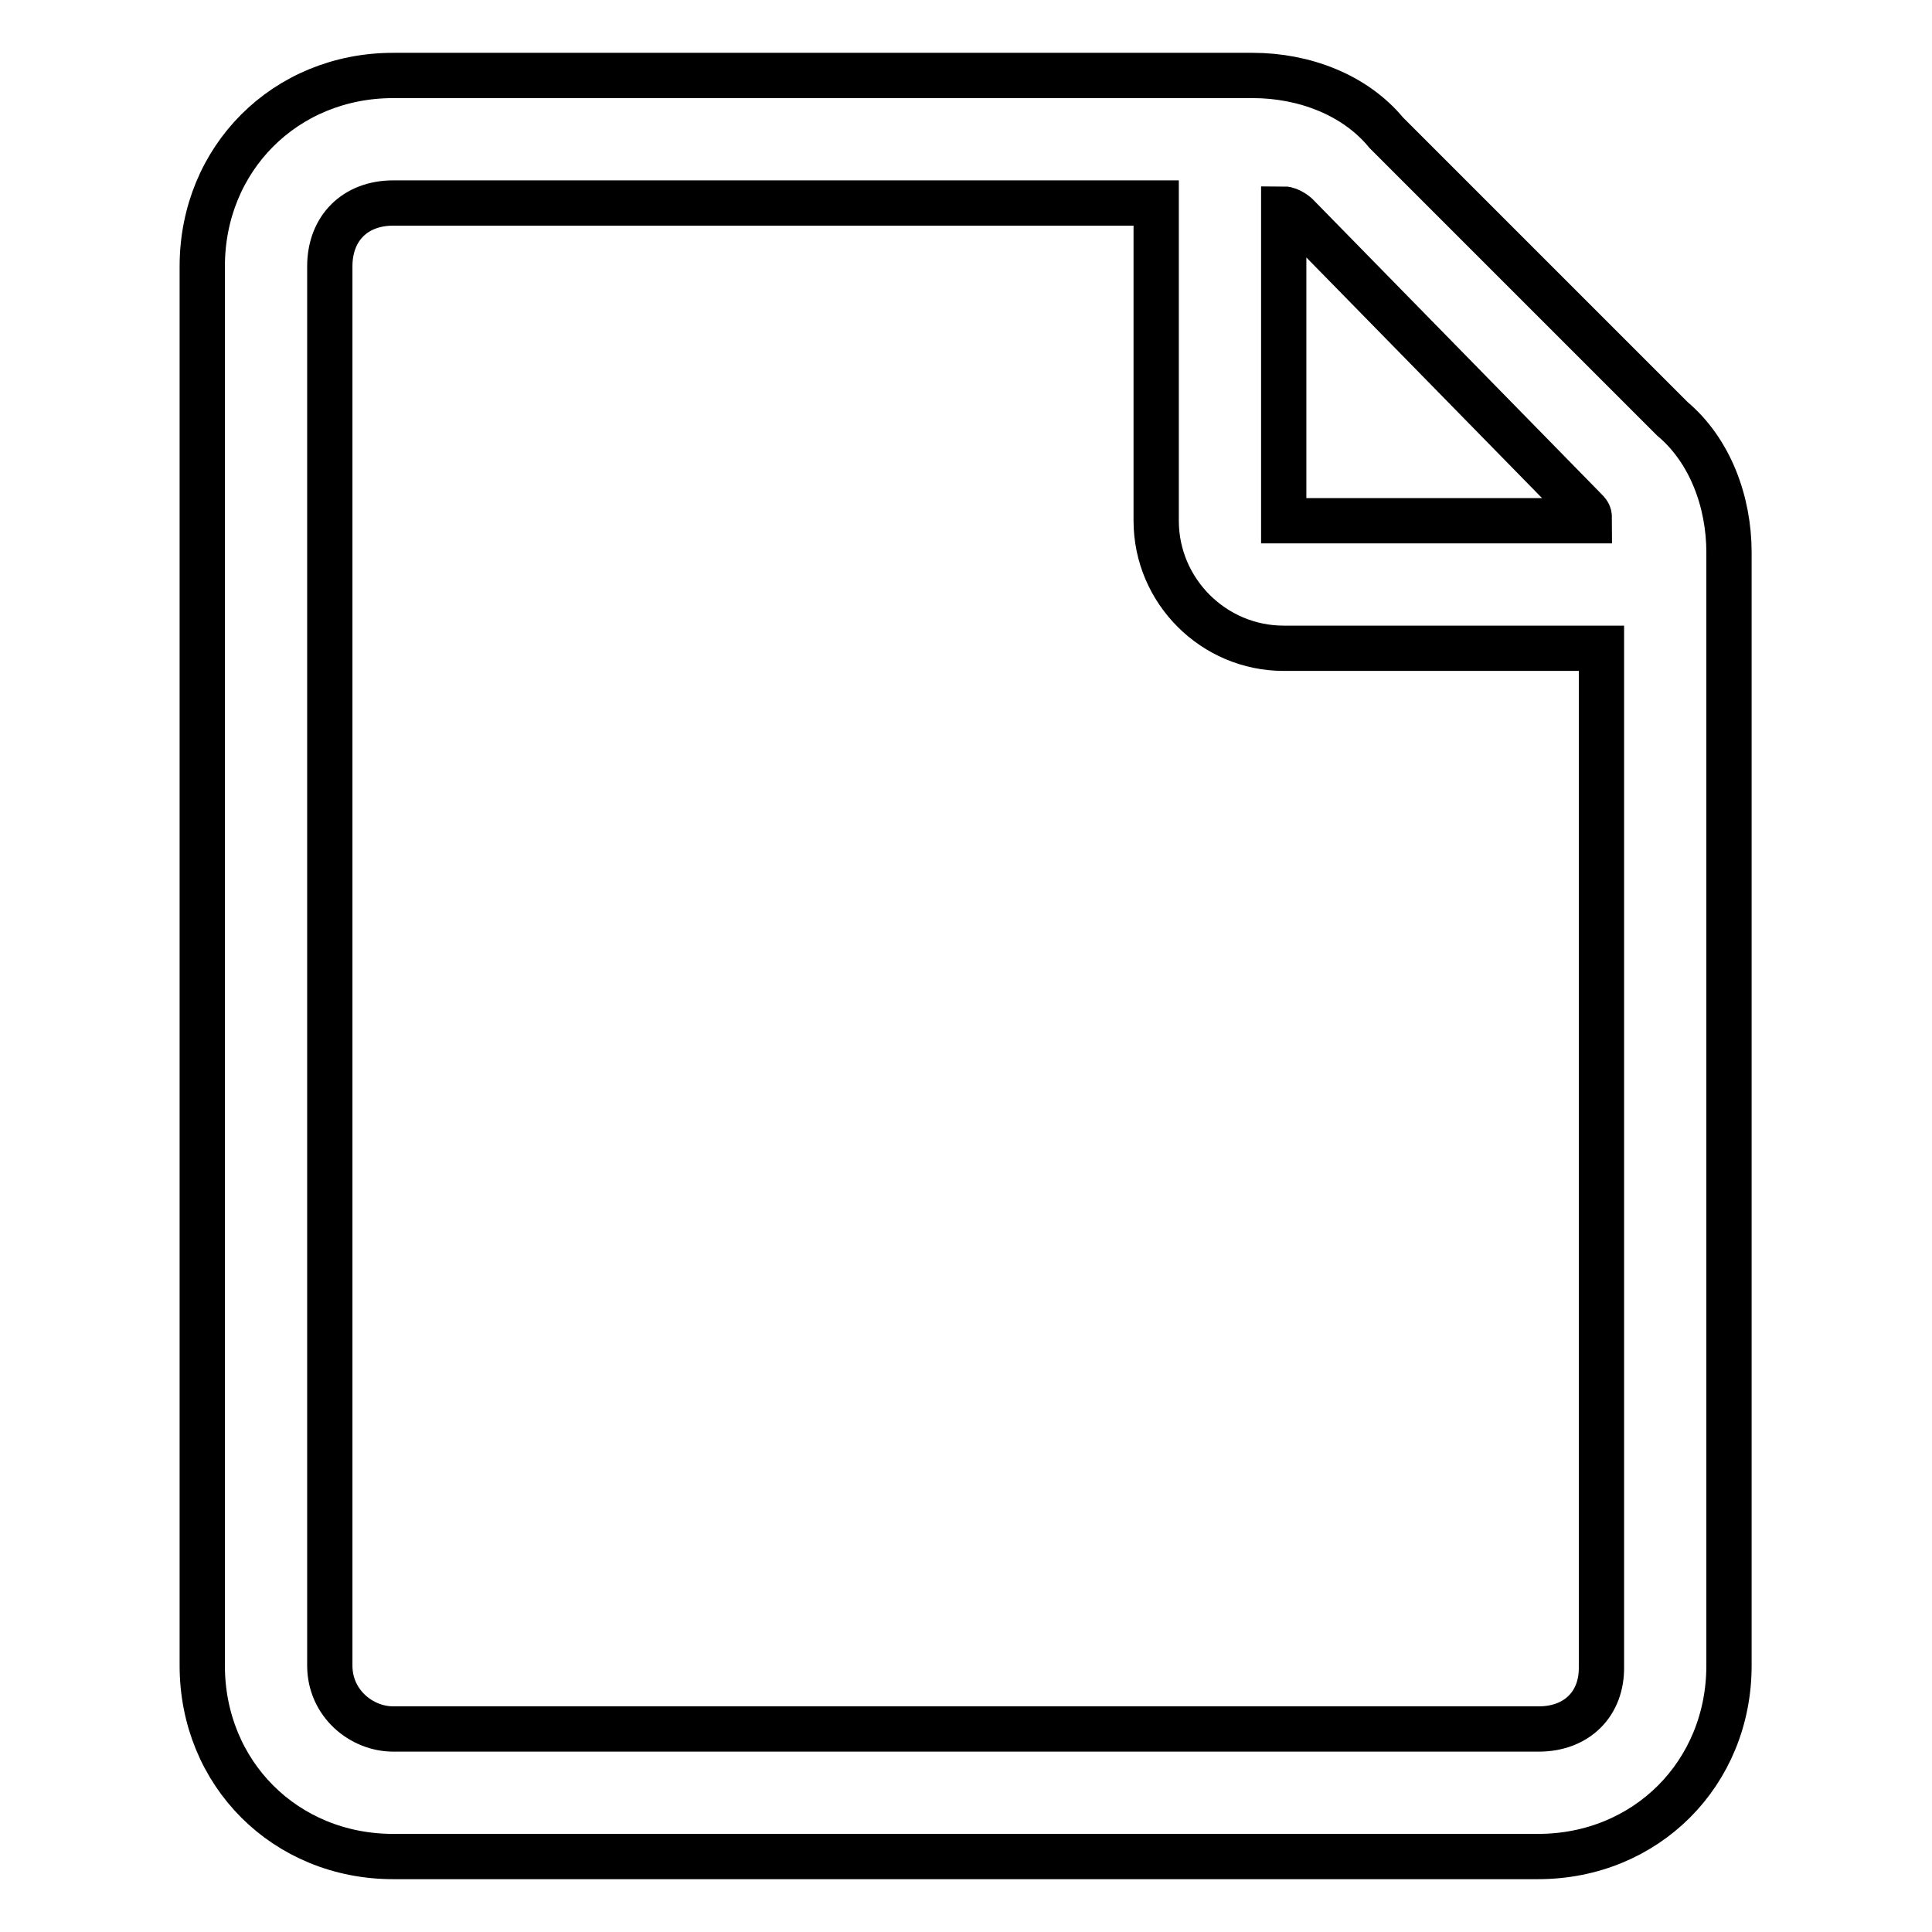 <?xml version="1.0" encoding="utf-8"?>
<!-- Svg Vector Icons : http://www.onlinewebfonts.com/icon -->
<!DOCTYPE svg PUBLIC "-//W3C//DTD SVG 1.1//EN" "http://www.w3.org/Graphics/SVG/1.1/DTD/svg11.dtd">
<svg version="1.1" xmlns="http://www.w3.org/2000/svg" xmlns:xlink="http://www.w3.org/1999/xlink" x="0px" y="0px" viewBox="0 0 256 256" enable-background="new 0 0 256 256" xml:space="preserve">
<g> <path stroke-width="6" fill-opacity="0" stroke="#000000"  d="M221.6,55.5l-37.9-37.9c-4.2-5.1-11-7.6-17.7-7.6H52.1c-14.3,0-25.3,11-25.3,25.3v185.4 c0,14.3,11,25.3,25.3,25.3h151.7c14.3,0,25.3-11,25.3-25.3V73.2C229.1,66.5,226.6,59.7,221.6,55.5L221.6,55.5z M209.8,67.3 c0.8,0.8,0.8,0.8,0.8,1.7h-40.5V27.7c0.8,0,1.7,0.8,1.7,0.8L209.8,67.3L209.8,67.3z M203.9,229.1H52.1c-4.2,0-8.4-3.4-8.4-8.4V35.3 c0-5.1,3.4-8.4,8.4-8.4h101.1V69c0,9.3,7.6,16.9,16.9,16.9h42.1v134.9C212.3,225.8,208.9,229.1,203.9,229.1L203.9,229.1z"/></g>
</svg>